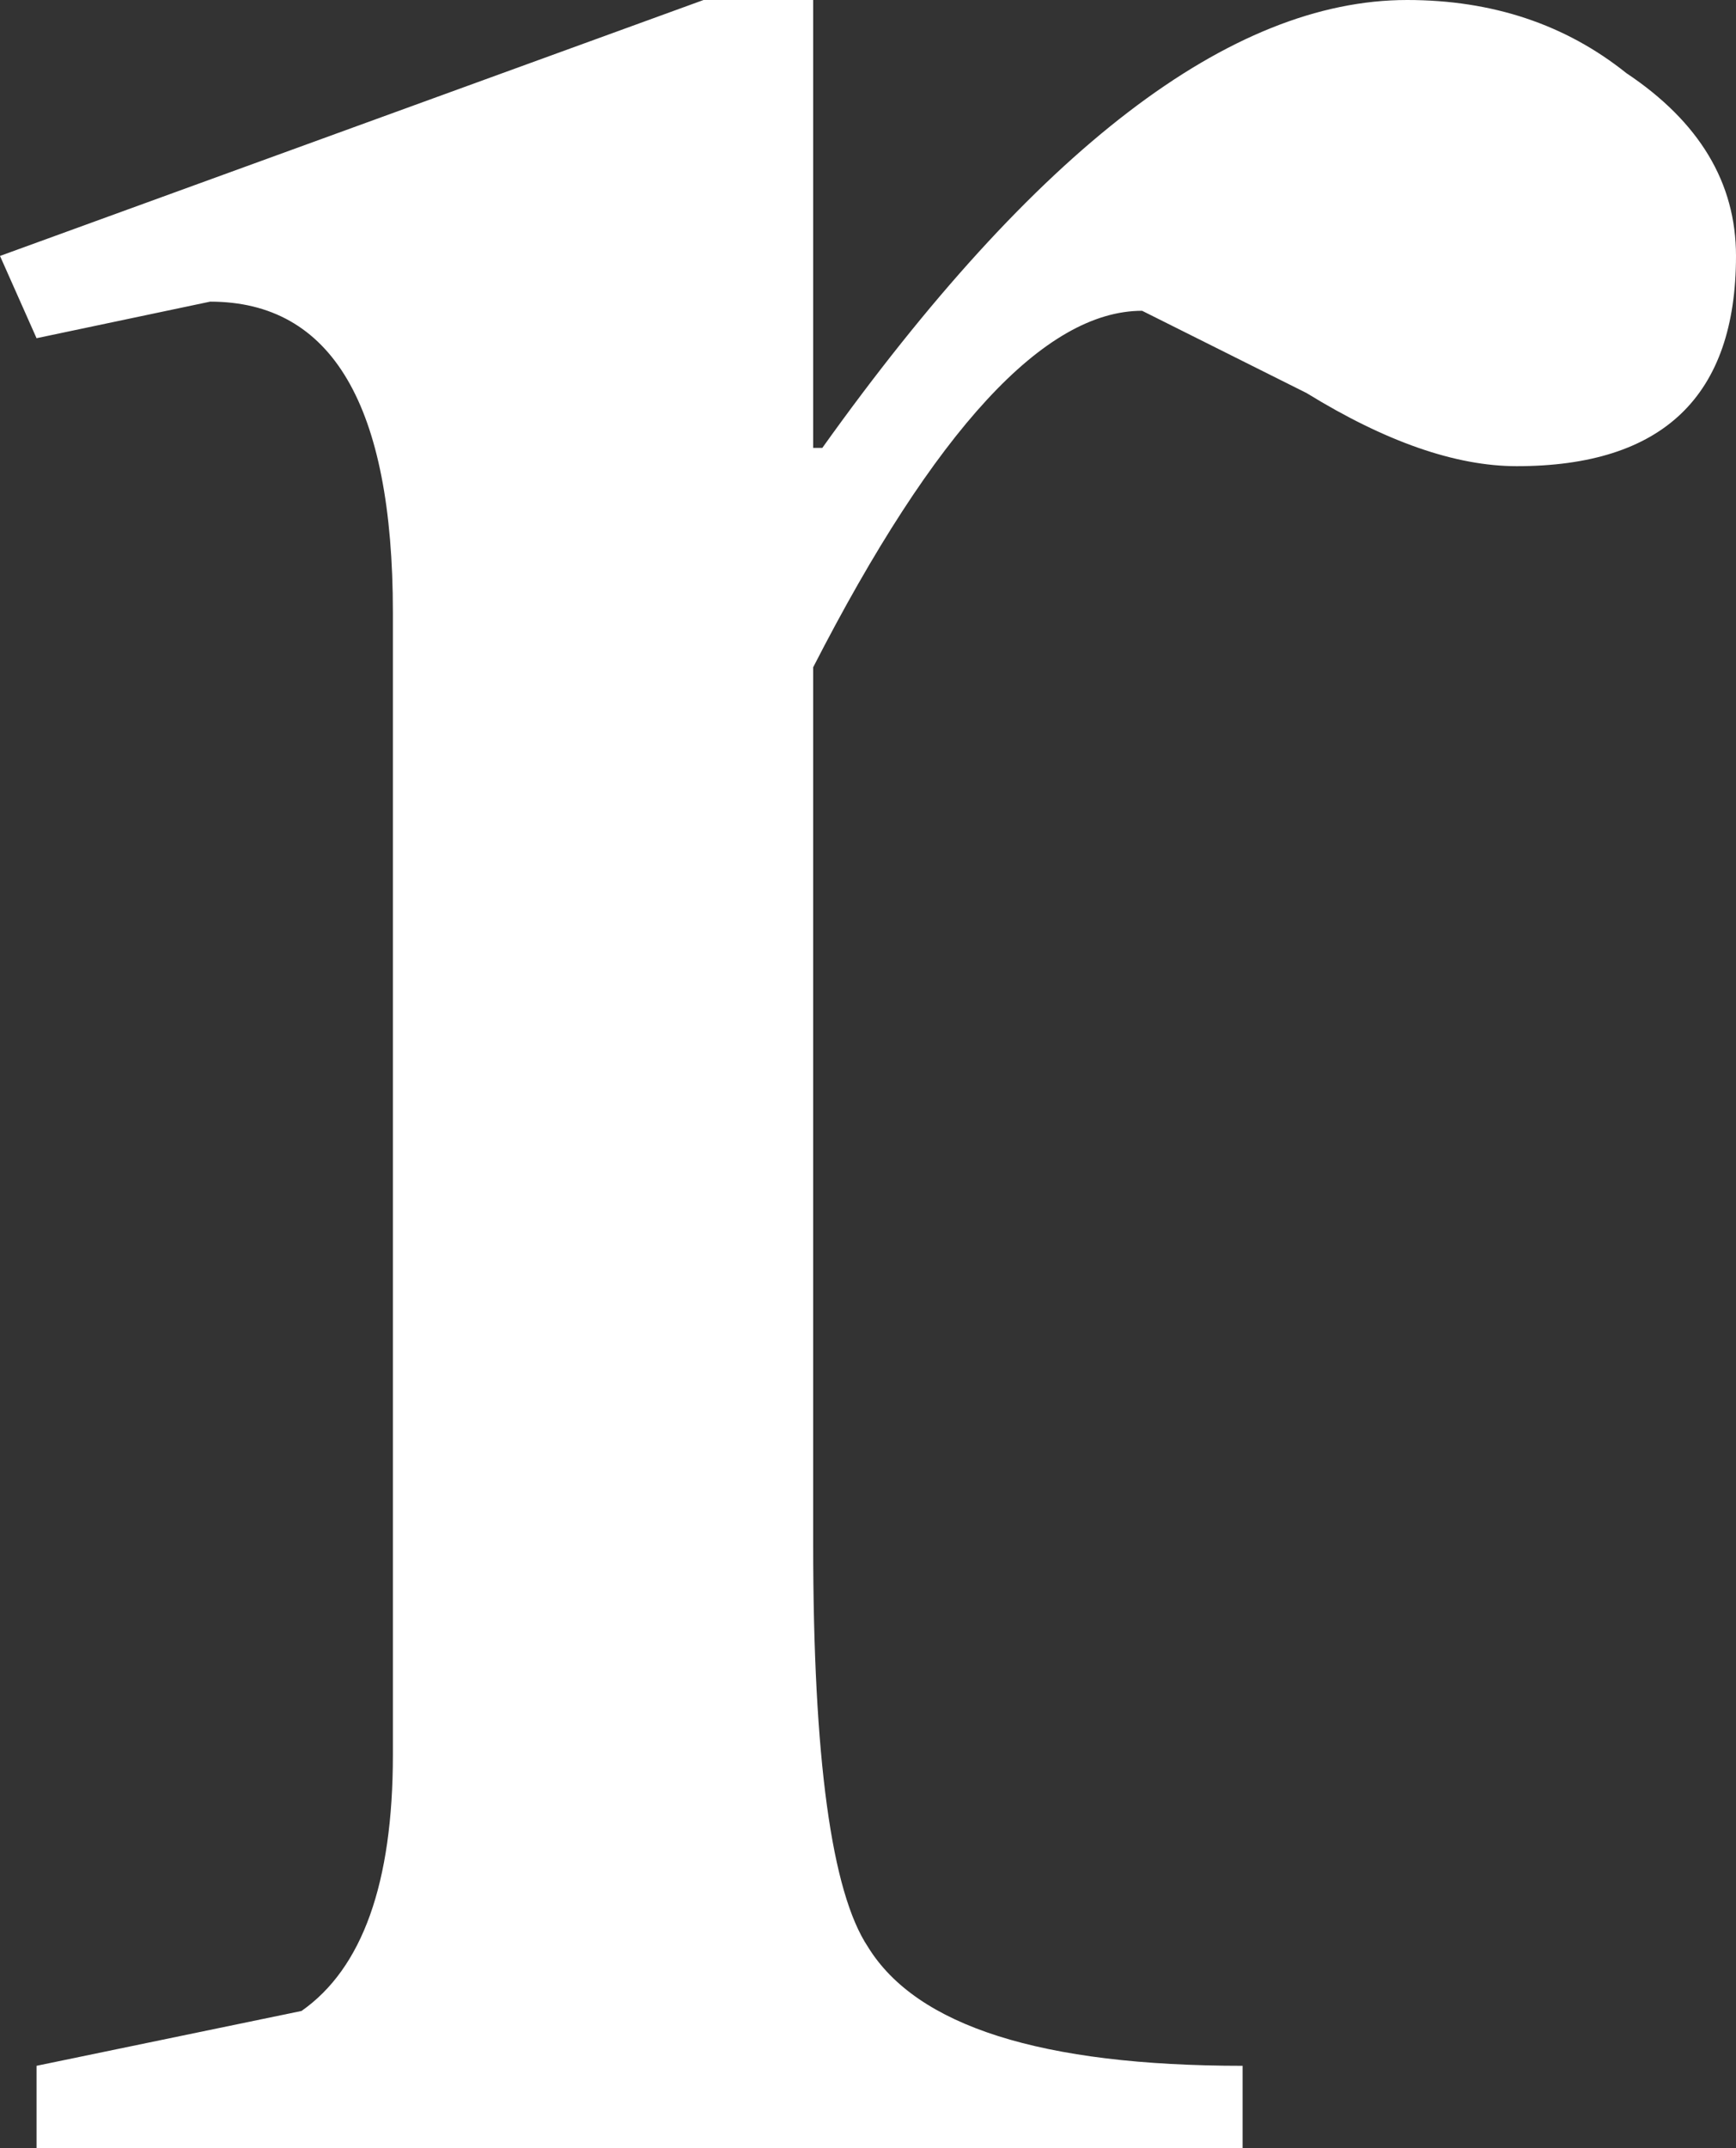 <?xml version="1.0" encoding="UTF-8" standalone="no"?>
<svg xmlns:xlink="http://www.w3.org/1999/xlink" height="11.75px" width="9.5px" xmlns="http://www.w3.org/2000/svg">
  <rect width="100%" height="100%" fill="#333333" stroke="none"/>
  <g transform="matrix(1.0, 0.0, 0.0, 1.0, 4.75, 5.85)">
    <path d="M-0.3 -3.4 L-0.25 -3.4 Q1.5 -5.85 2.95 -5.85 3.65 -5.85 4.15 -5.45 4.75 -5.05 4.75 -4.45 4.75 -3.3 3.55 -3.3 3.05 -3.3 2.4 -3.7 L1.5 -4.15 Q0.7 -4.15 -0.3 -2.2 L-0.3 2.6 Q-0.3 4.35 0.0 4.8 0.4 5.45 2.05 5.45 L2.05 5.9 -4.55 5.9 -4.55 5.45 -3.1 5.15 Q-2.6 4.8 -2.6 3.75 L-2.6 -2.5 Q-2.6 -4.2 -3.6 -4.2 L-4.55 -4.0 -4.75 -4.45 -0.9 -5.85 -0.3 -5.85 -0.3 -3.4" fill="#ffffff" fill-rule="evenodd" stroke="none"/>
  </g>
</svg>
